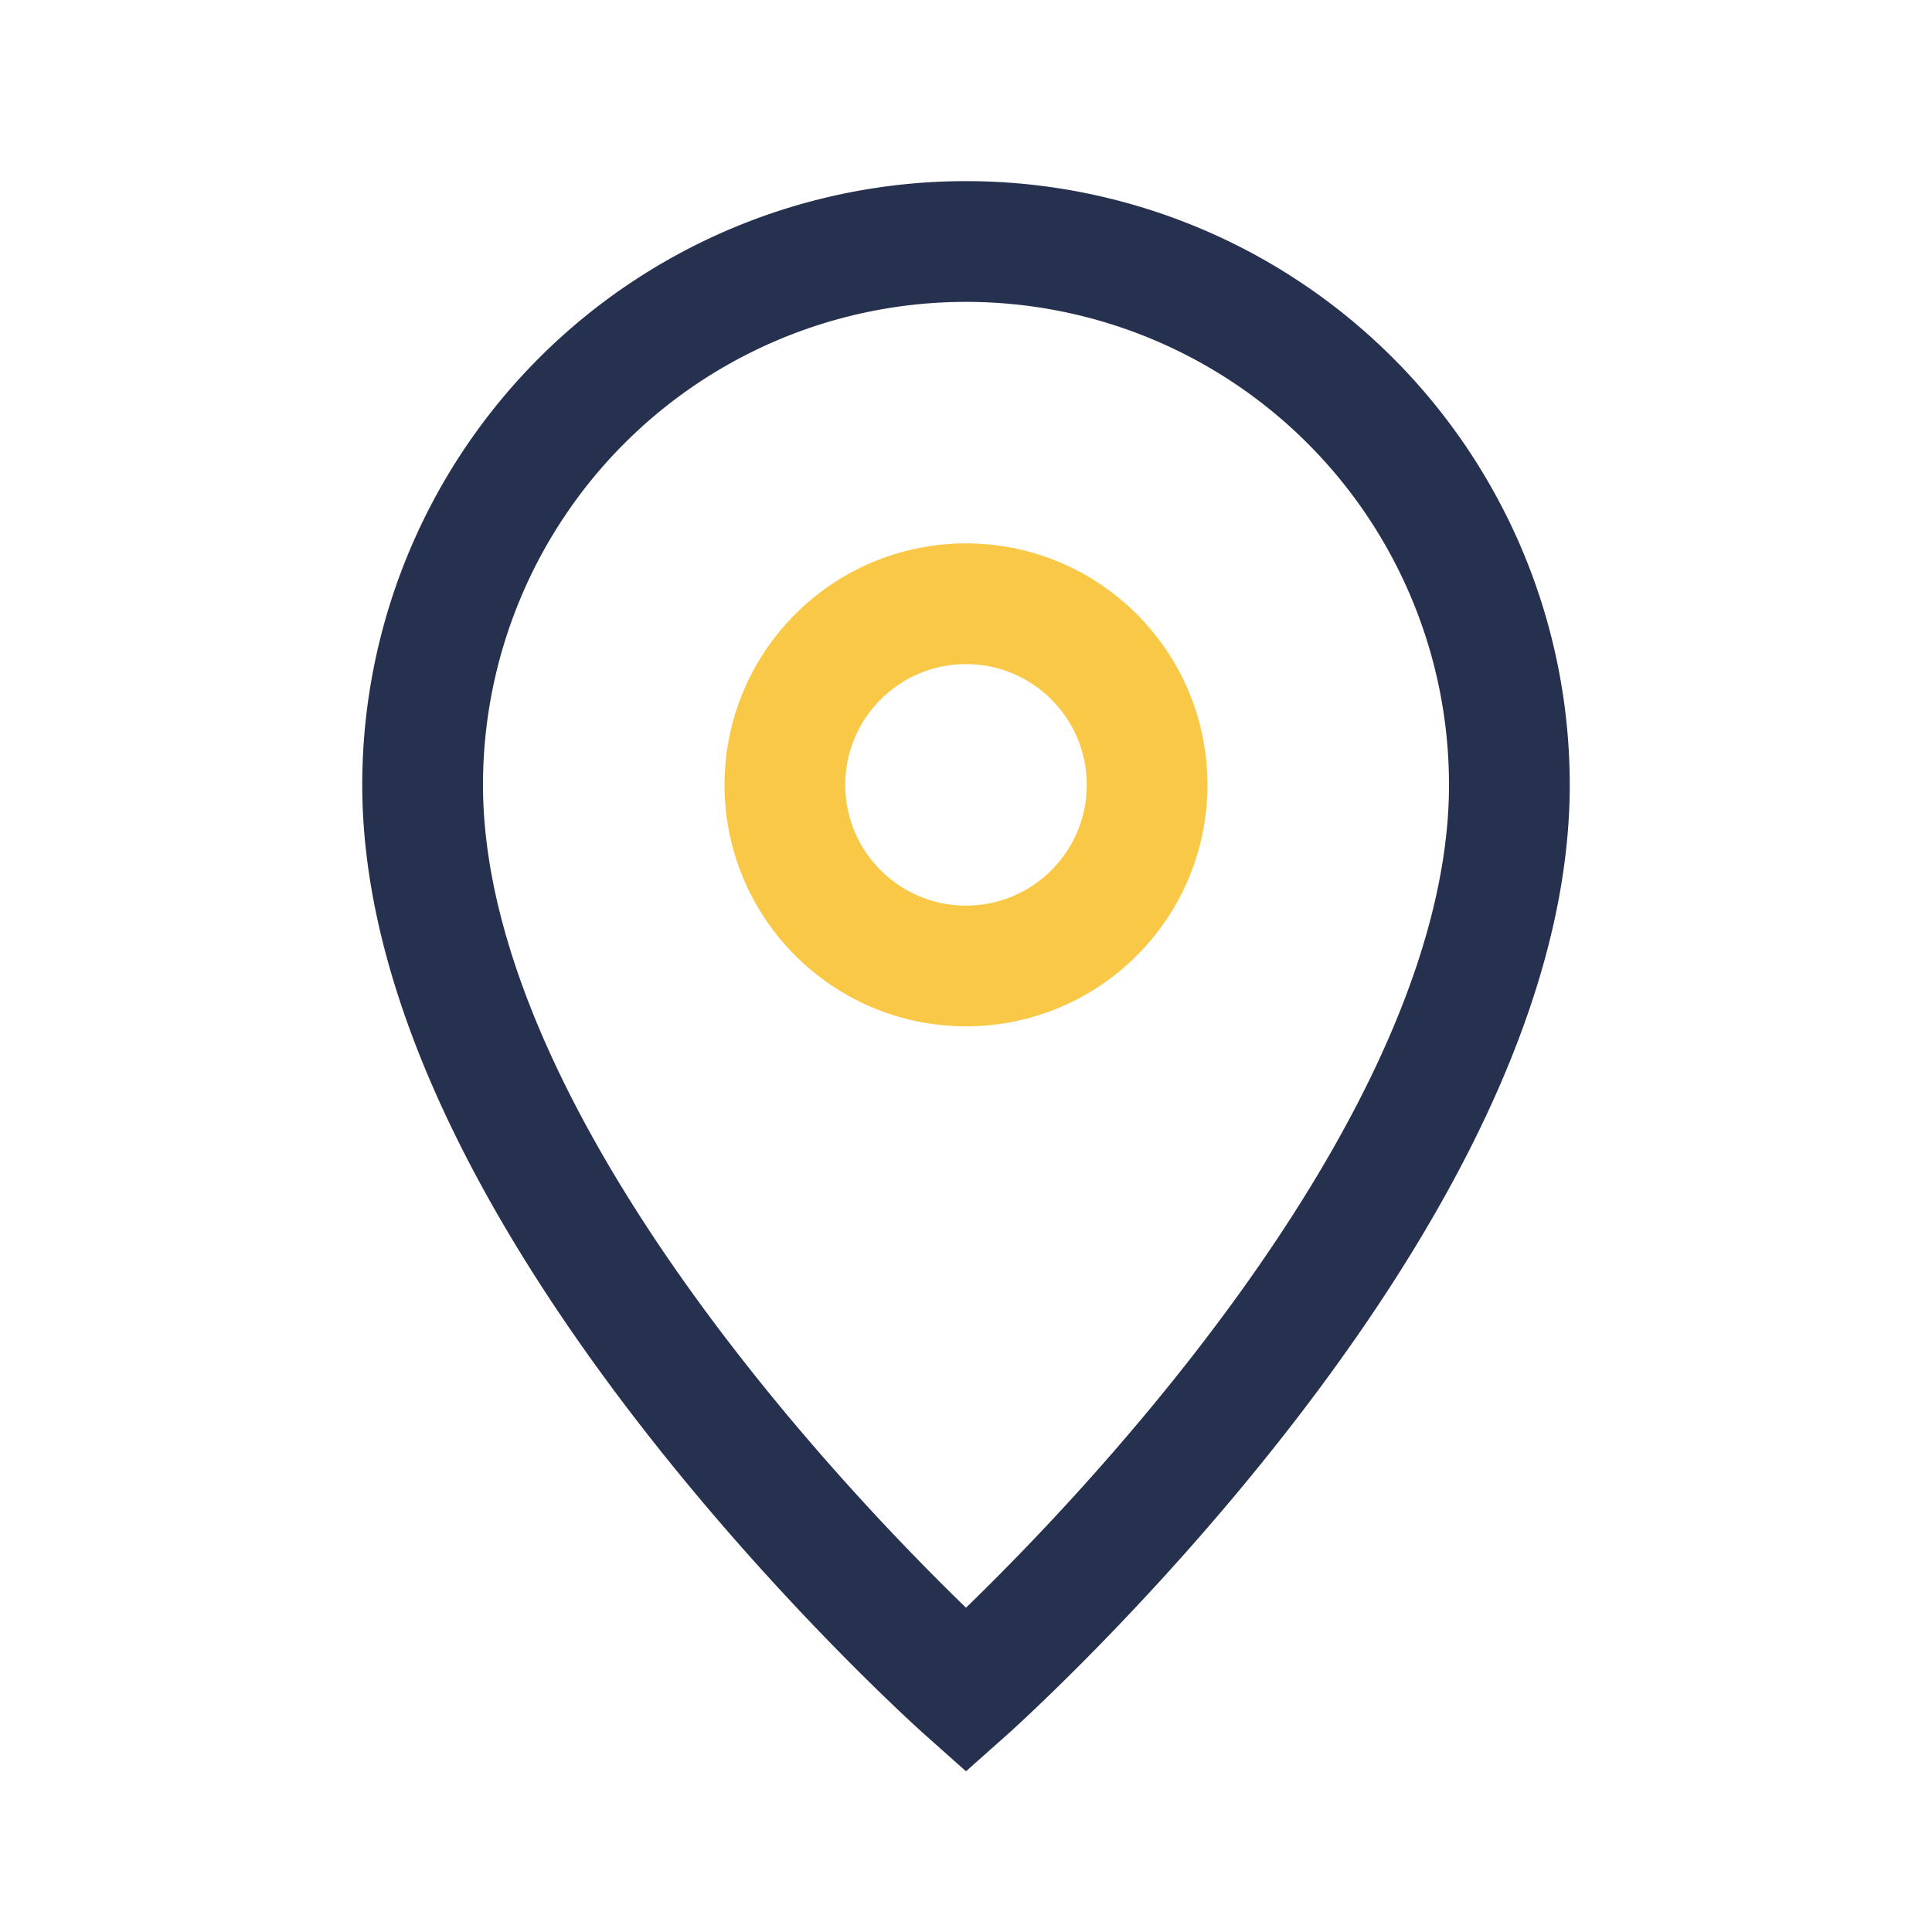 <?xml version="1.0" encoding="UTF-8"?>
<svg xmlns="http://www.w3.org/2000/svg" width="32" height="32" viewBox="0 0 32 32"><path d="M16 4a9 9 0 0 0-9 9c0 7 9 15 9 15s9-8 9-15a9 9 0 0 0-9-9z" fill="none" stroke="#26314F" stroke-width="2"/><circle cx="16" cy="13" r="3" fill="none" stroke="#F9C846" stroke-width="2"/></svg>